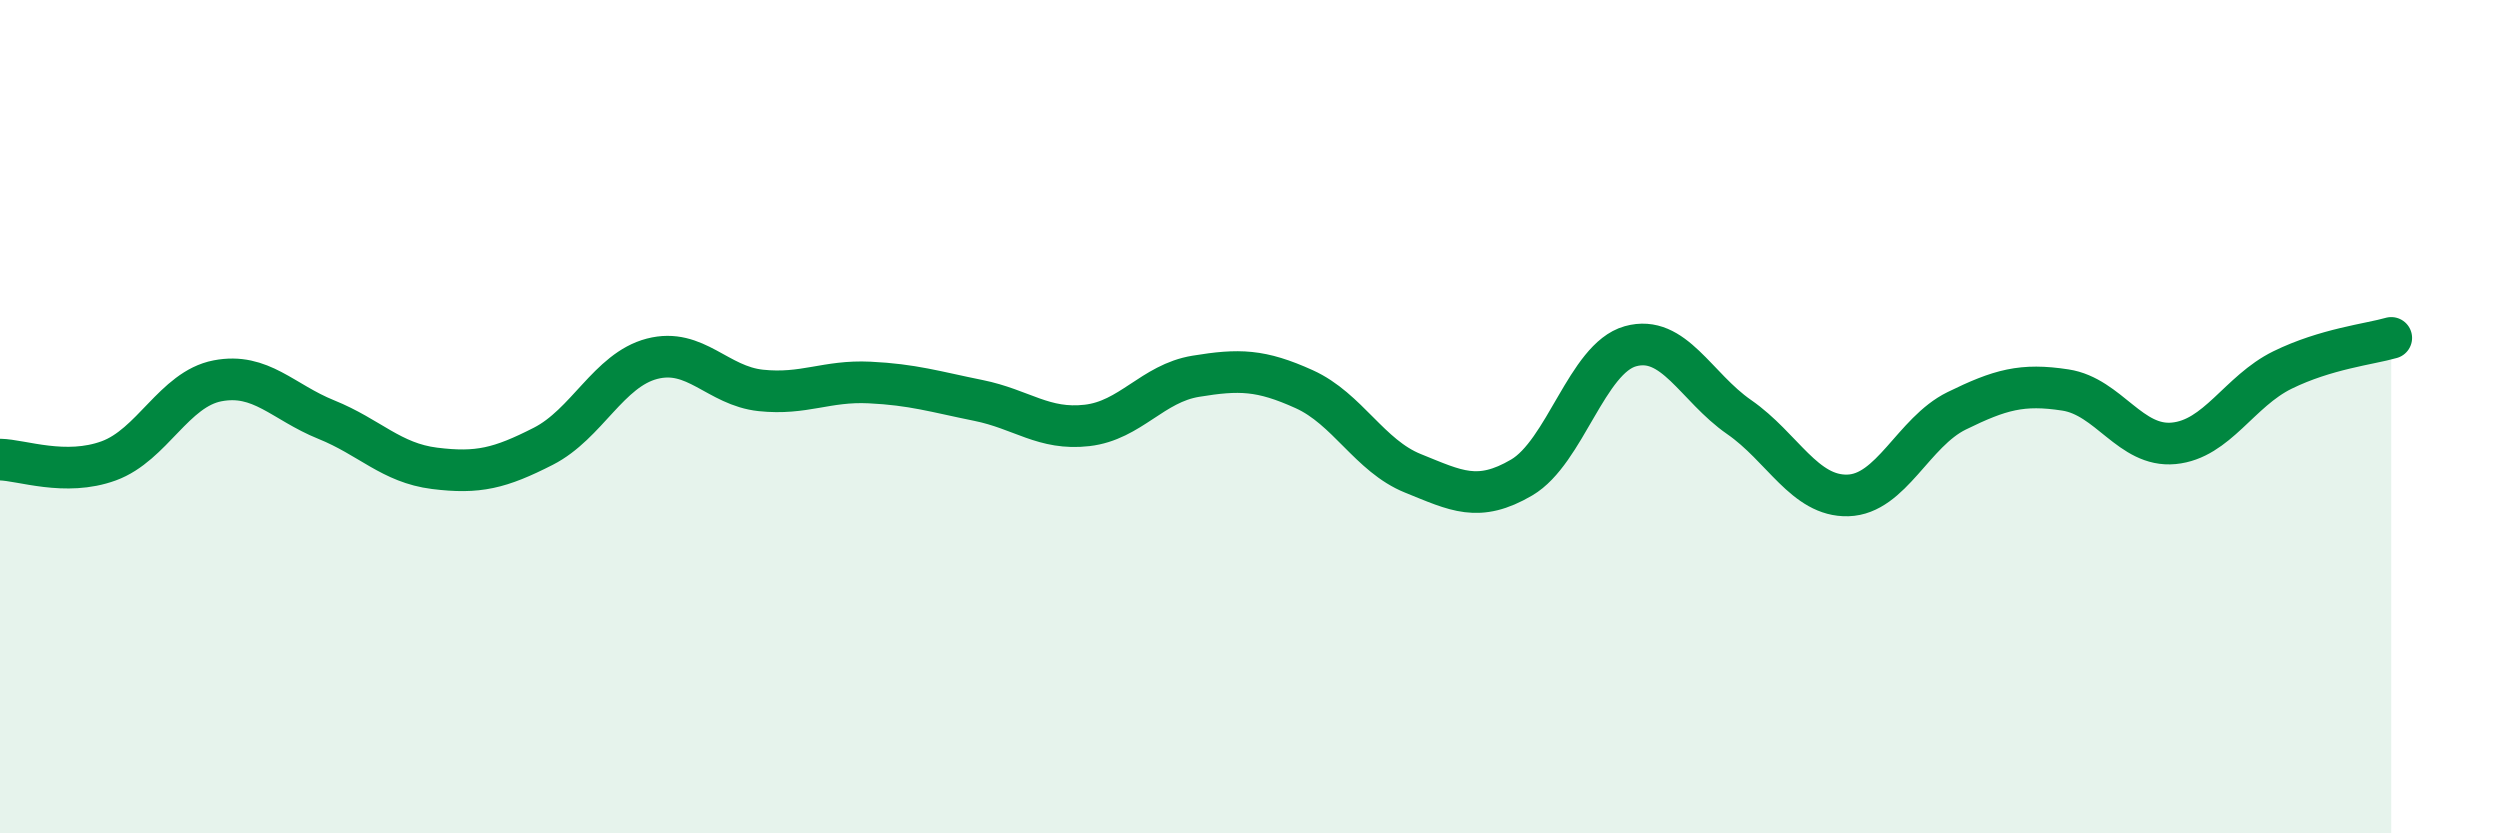 
    <svg width="60" height="20" viewBox="0 0 60 20" xmlns="http://www.w3.org/2000/svg">
      <path
        d="M 0,11.03 C 0.52,11.04 1.57,11.44 2.61,11.06 C 3.65,10.68 4.18,9.34 5.22,9.14 C 6.26,8.94 6.79,9.65 7.83,10.07 C 8.87,10.49 9.39,11.11 10.43,11.24 C 11.47,11.37 12,11.24 13.04,10.71 C 14.08,10.18 14.61,8.88 15.65,8.61 C 16.69,8.34 17.22,9.26 18.26,9.37 C 19.3,9.48 19.83,9.13 20.87,9.18 C 21.91,9.23 22.44,9.4 23.48,9.61 C 24.52,9.82 25.05,10.33 26.09,10.21 C 27.13,10.09 27.66,9.2 28.7,9.03 C 29.74,8.86 30.26,8.87 31.3,9.34 C 32.34,9.81 32.87,10.94 33.91,11.36 C 34.95,11.78 35.48,12.07 36.52,11.46 C 37.56,10.85 38.09,8.6 39.13,8.31 C 40.17,8.02 40.7,9.29 41.74,10.01 C 42.78,10.73 43.31,11.92 44.35,11.89 C 45.39,11.86 45.92,10.37 46.96,9.86 C 48,9.35 48.53,9.2 49.57,9.36 C 50.61,9.52 51.13,10.74 52.17,10.64 C 53.21,10.54 53.74,9.39 54.78,8.88 C 55.82,8.37 56.87,8.26 57.39,8.11L57.39 20L0 20Z"
        fill="#008740"
        opacity="0.1"
        stroke-linecap="round"
        stroke-linejoin="round"
      />
      <path
        d="M 0,11.03 C 0.52,11.04 1.57,11.44 2.61,11.06 C 3.65,10.68 4.18,9.34 5.22,9.14 C 6.26,8.94 6.79,9.65 7.83,10.07 C 8.87,10.49 9.39,11.11 10.43,11.24 C 11.47,11.37 12,11.24 13.04,10.71 C 14.08,10.18 14.61,8.88 15.65,8.61 C 16.69,8.34 17.22,9.26 18.26,9.37 C 19.3,9.48 19.83,9.13 20.87,9.18 C 21.91,9.23 22.44,9.4 23.48,9.61 C 24.52,9.82 25.05,10.33 26.09,10.21 C 27.13,10.09 27.66,9.2 28.7,9.03 C 29.74,8.86 30.26,8.87 31.3,9.34 C 32.34,9.81 32.87,10.94 33.91,11.36 C 34.95,11.78 35.48,12.07 36.52,11.46 C 37.56,10.85 38.09,8.6 39.13,8.31 C 40.17,8.02 40.7,9.29 41.74,10.01 C 42.78,10.73 43.31,11.92 44.35,11.89 C 45.39,11.86 45.92,10.37 46.96,9.86 C 48,9.35 48.53,9.2 49.57,9.36 C 50.61,9.52 51.13,10.74 52.17,10.64 C 53.21,10.54 53.74,9.39 54.78,8.88 C 55.82,8.37 56.87,8.26 57.39,8.11"
        stroke="#008740"
        stroke-width="1"
        fill="none"
        stroke-linecap="round"
        stroke-linejoin="round"
      />
    </svg>
  